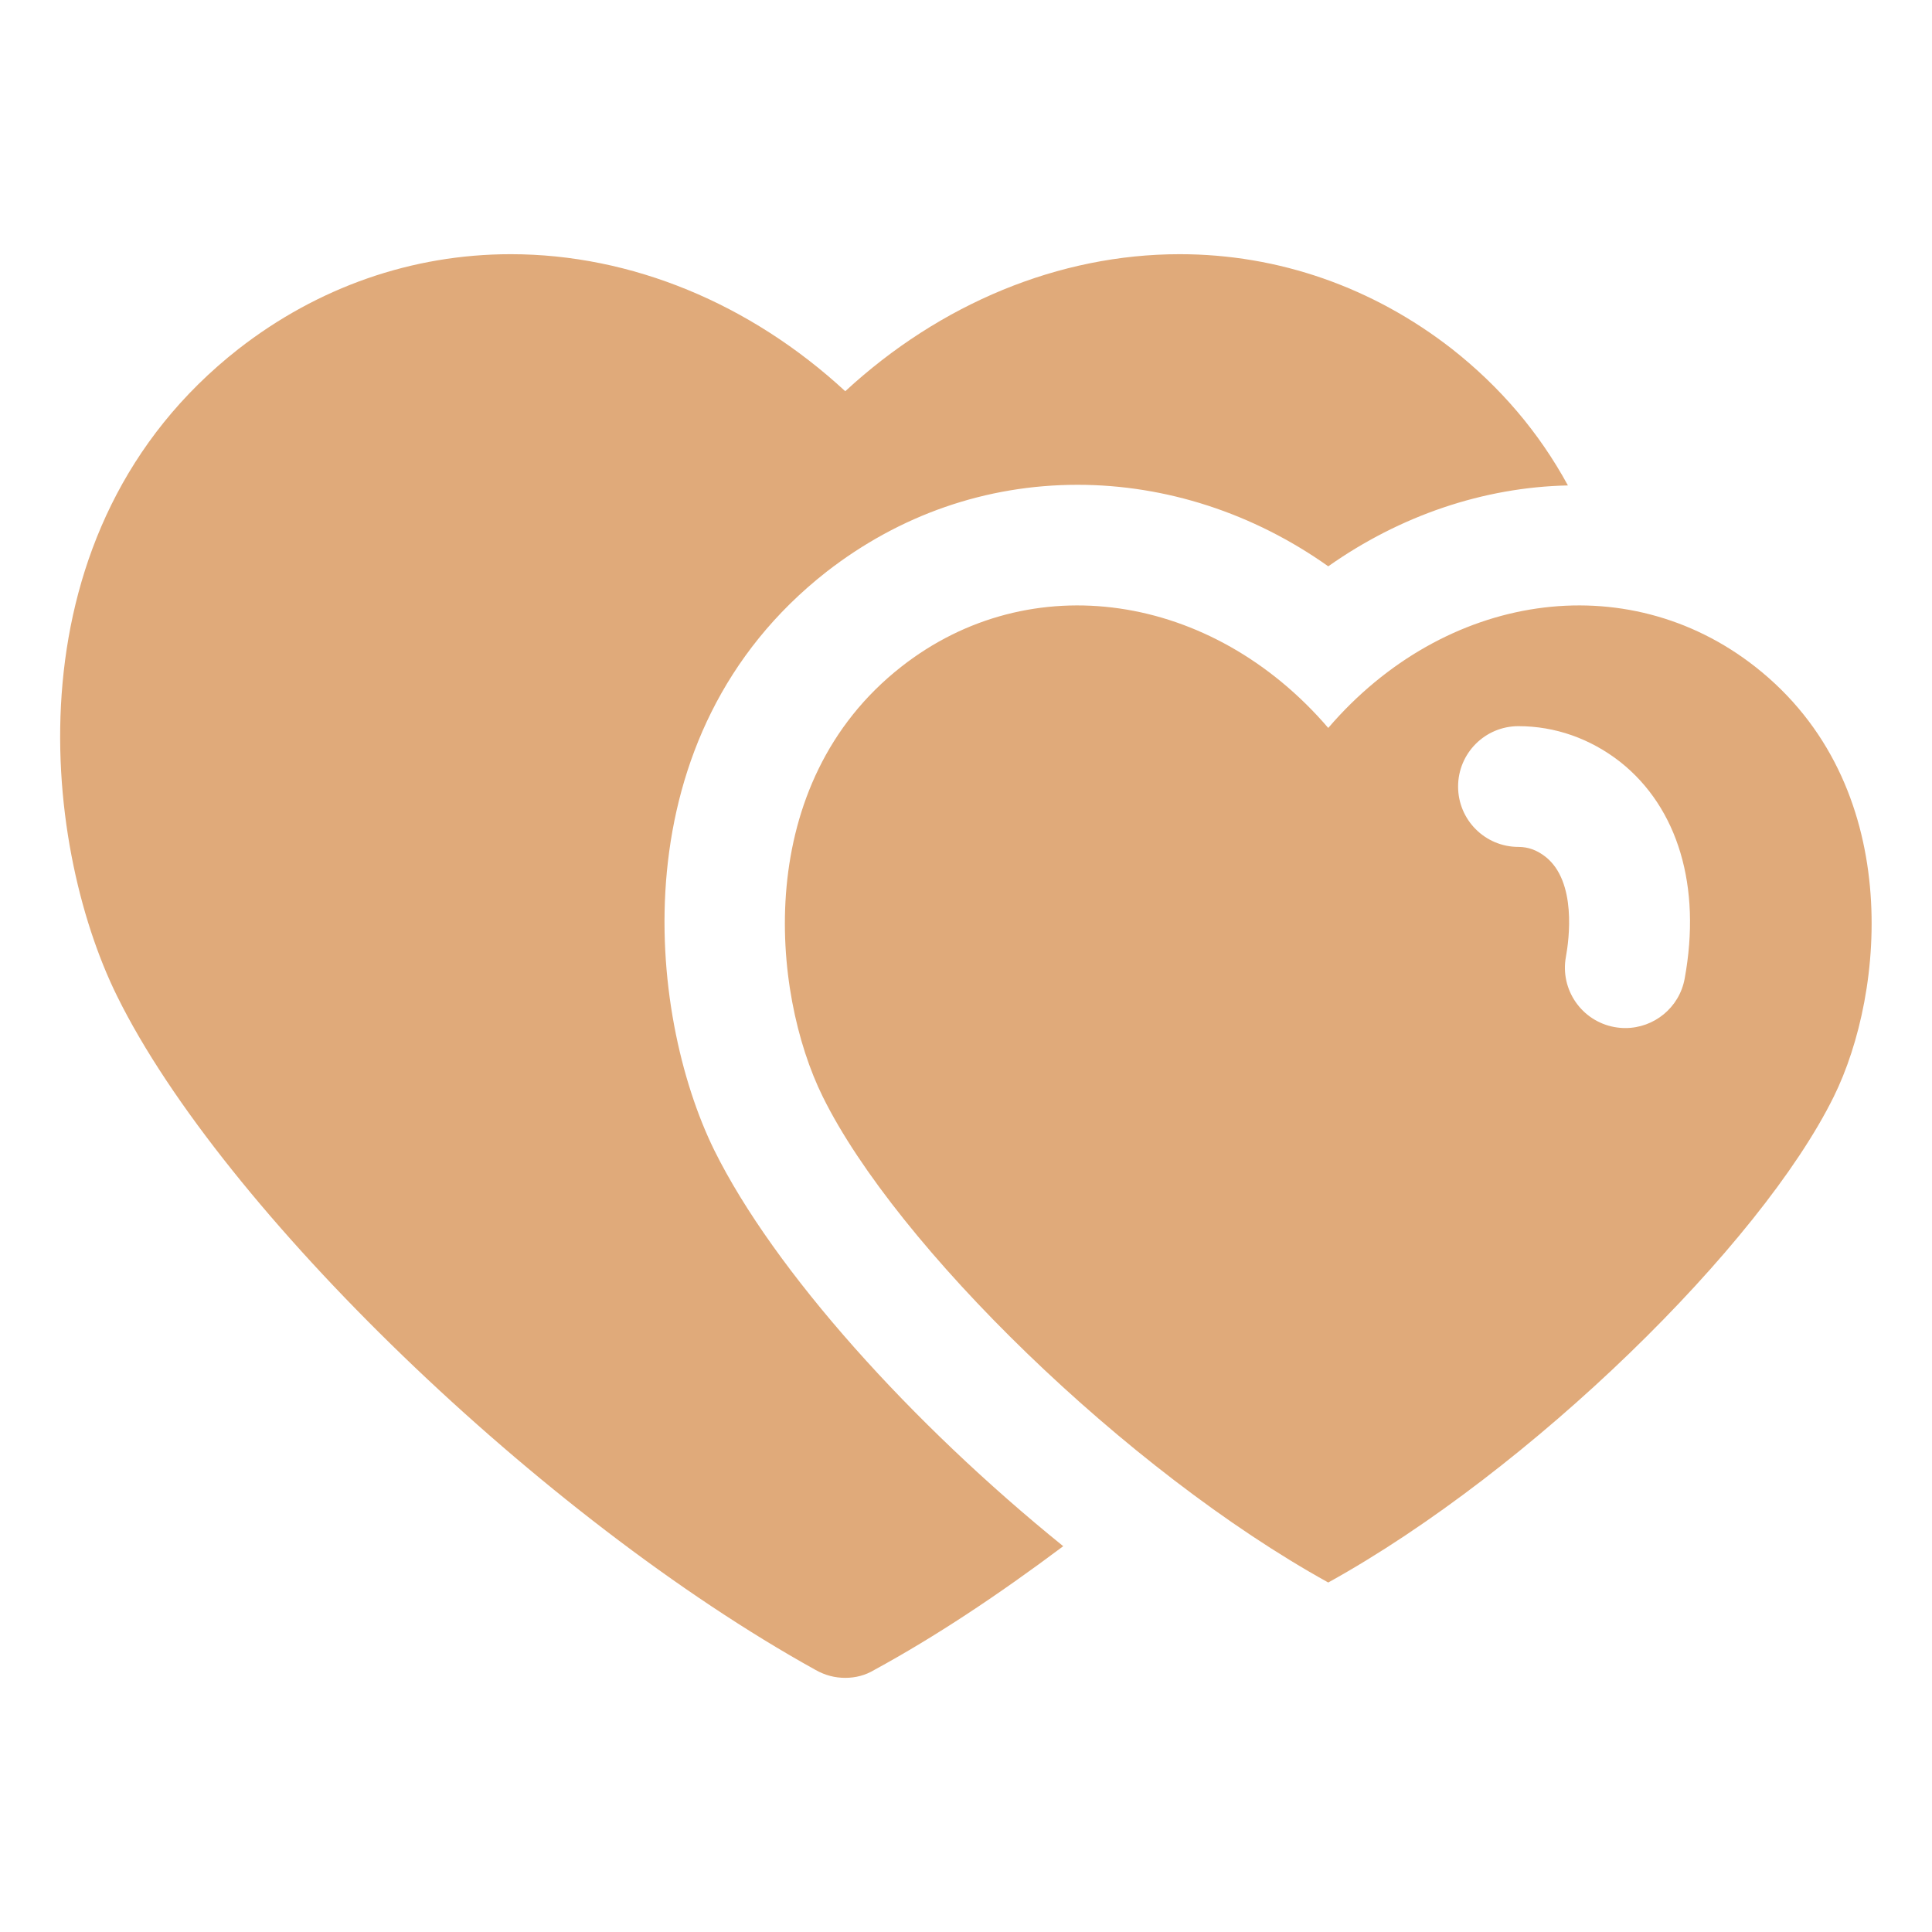 <?xml version="1.0" encoding="UTF-8"?> <svg xmlns="http://www.w3.org/2000/svg" width="58" height="58" viewBox="0 0 58 58" fill="none"><path d="M47.07 14.573C44.534 14.627 42.033 15.479 39.875 17.001C37.627 15.406 34.999 14.554 32.352 14.554C29.598 14.554 27.006 15.46 24.813 17.165C18.542 22.077 19.43 30.432 21.442 34.528C23.236 38.153 27.369 42.739 31.919 46.418C29.96 47.886 28.076 49.137 26.245 50.134C25.973 50.297 25.683 50.37 25.375 50.37C25.067 50.37 24.777 50.297 24.486 50.134C16.276 45.584 6.67 36.304 3.516 29.906C1.233 25.285 0.218 15.913 7.16 10.476C9.533 8.627 12.361 7.631 15.334 7.631C18.959 7.631 22.53 9.117 25.375 11.745C28.22 9.117 31.791 7.631 35.416 7.631C38.388 7.631 41.217 8.627 43.59 10.476C45.04 11.618 46.201 12.978 47.07 14.573ZM55.051 32.922C52.853 37.382 45.957 44.142 39.875 47.508C33.793 44.142 26.897 37.382 24.699 32.922C23.148 29.782 22.57 23.537 27.056 20.017C30.929 16.976 36.379 17.778 39.875 21.853C43.371 17.778 48.821 16.976 52.694 20.017C57.181 23.537 56.602 29.782 55.051 32.922ZM48.64 22.873C47.741 22.171 46.684 21.8 45.585 21.8C44.583 21.8 43.773 22.612 43.773 23.613C43.773 24.614 44.583 25.425 45.585 25.425C45.881 25.425 46.143 25.522 46.399 25.722C47.339 26.468 47.104 28.208 47.01 28.723C46.829 29.708 47.481 30.652 48.465 30.833C48.576 30.853 48.686 30.863 48.794 30.863C49.653 30.863 50.416 30.252 50.575 29.378C51.081 26.62 50.38 24.253 48.64 22.873Z" fill="#E0AA7A"></path></svg> 